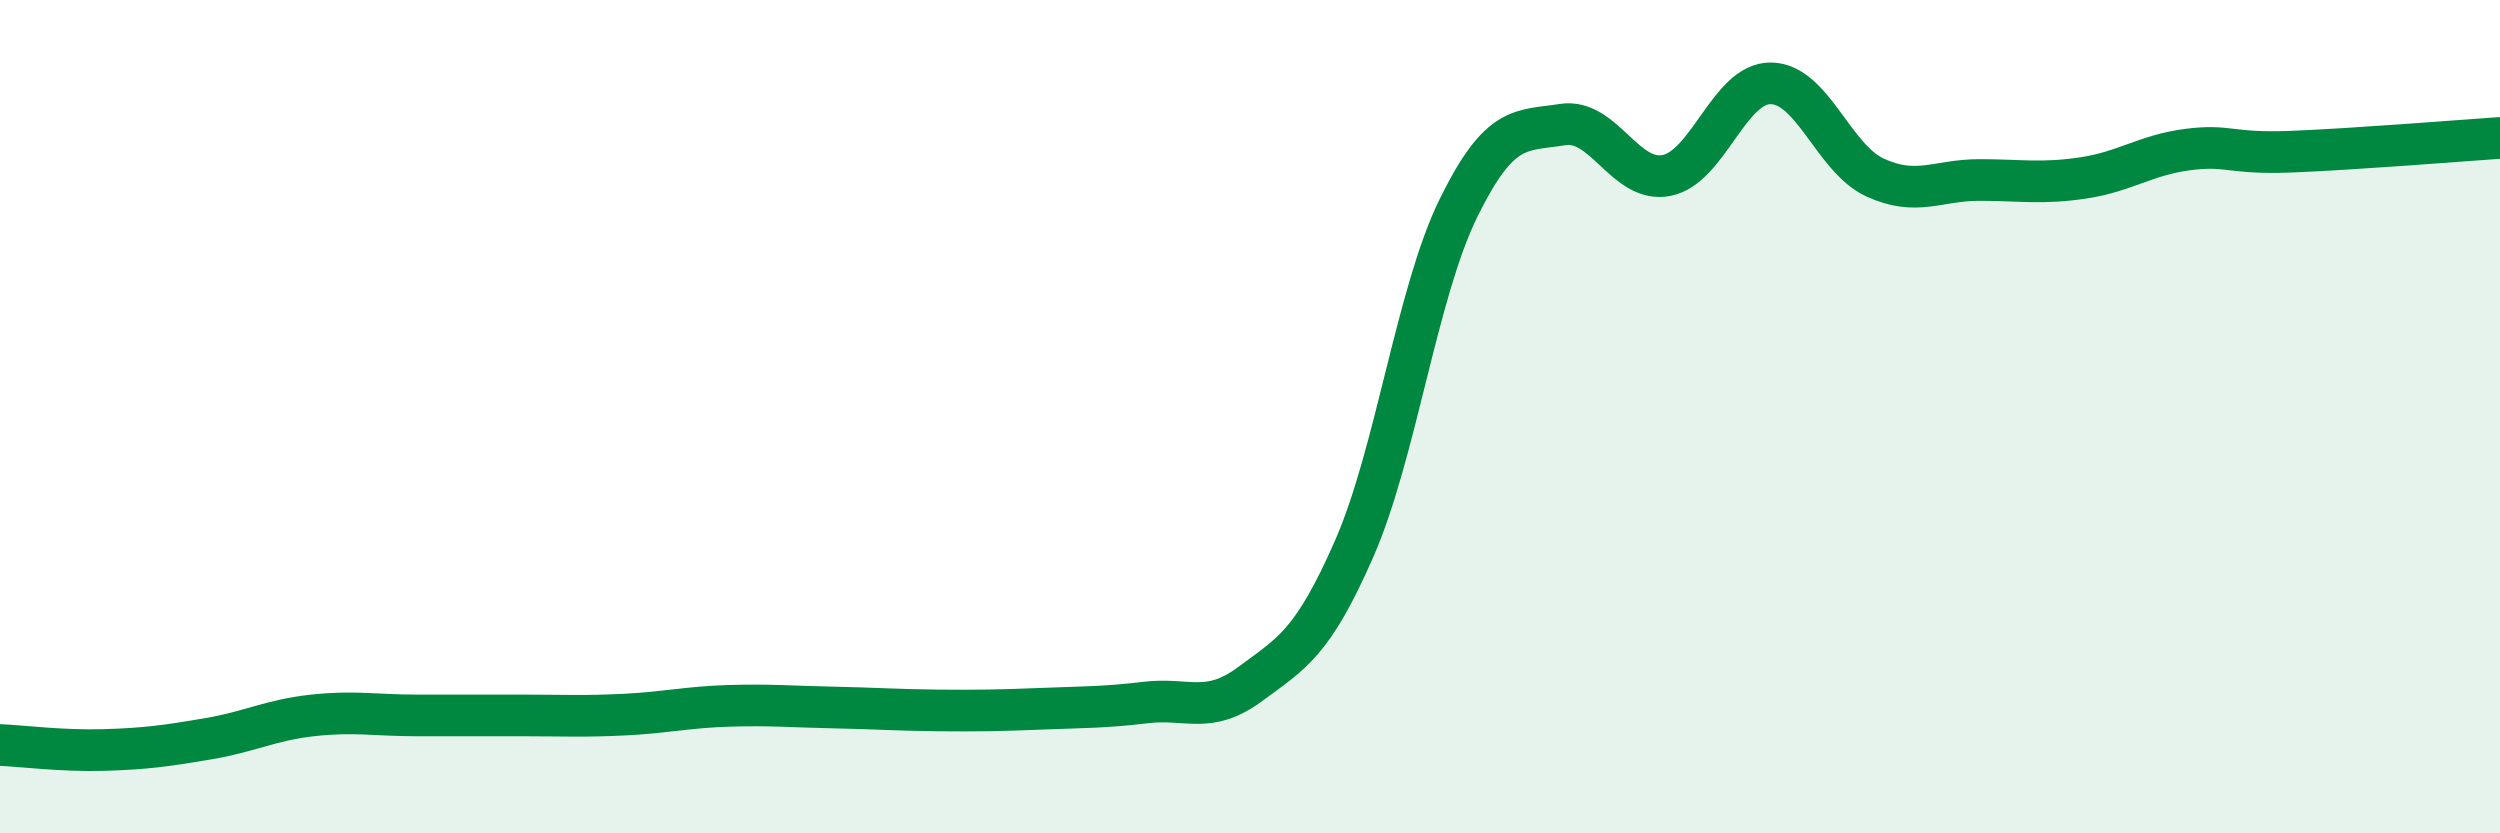 
    <svg width="60" height="20" viewBox="0 0 60 20" xmlns="http://www.w3.org/2000/svg">
      <path
        d="M 0,17.88 C 0.5,17.9 1.5,18.03 2.5,18 C 3.5,17.97 4,17.9 5,17.73 C 6,17.56 6.5,17.28 7.5,17.17 C 8.5,17.06 9,17.17 10,17.17 C 11,17.17 11.5,17.17 12.5,17.17 C 13.5,17.17 14,17.2 15,17.15 C 16,17.1 16.5,16.97 17.5,16.94 C 18.5,16.91 19,16.96 20,16.98 C 21,17 21.5,17.04 22.5,17.05 C 23.5,17.06 24,17.05 25,17.01 C 26,16.97 26.5,16.98 27.5,16.86 C 28.5,16.74 29,17.16 30,16.42 C 31,15.68 31.5,15.45 32.5,13.17 C 33.5,10.89 34,7.04 35,5 C 36,2.96 36.5,3.15 37.5,2.99 C 38.5,2.83 39,4.41 40,4.21 C 41,4.01 41.5,1.99 42.5,2 C 43.5,2.01 44,3.8 45,4.26 C 46,4.72 46.5,4.32 47.5,4.32 C 48.5,4.32 49,4.42 50,4.27 C 51,4.12 51.5,3.72 52.5,3.59 C 53.5,3.46 53.5,3.7 55,3.64 C 56.5,3.58 59,3.38 60,3.31L60 20L0 20Z"
        fill="#008740"
        opacity="0.1"
        stroke-linecap="round"
        stroke-linejoin="round"
      />
      <path
        d="M 0,17.88 C 0.5,17.9 1.5,18.03 2.5,18 C 3.5,17.97 4,17.9 5,17.73 C 6,17.56 6.5,17.28 7.5,17.17 C 8.5,17.06 9,17.17 10,17.17 C 11,17.17 11.5,17.17 12.5,17.17 C 13.5,17.17 14,17.2 15,17.15 C 16,17.1 16.5,16.97 17.5,16.94 C 18.5,16.91 19,16.96 20,16.98 C 21,17 21.5,17.04 22.5,17.05 C 23.5,17.06 24,17.05 25,17.01 C 26,16.97 26.5,16.98 27.5,16.86 C 28.5,16.74 29,17.16 30,16.42 C 31,15.68 31.5,15.45 32.5,13.17 C 33.5,10.89 34,7.04 35,5 C 36,2.96 36.5,3.15 37.5,2.99 C 38.5,2.83 39,4.41 40,4.21 C 41,4.01 41.5,1.99 42.5,2 C 43.5,2.01 44,3.8 45,4.26 C 46,4.72 46.5,4.32 47.5,4.32 C 48.5,4.32 49,4.42 50,4.27 C 51,4.12 51.5,3.72 52.5,3.59 C 53.5,3.46 53.5,3.7 55,3.64 C 56.5,3.58 59,3.38 60,3.31"
        stroke="#008740"
        stroke-width="1"
        fill="none"
        stroke-linecap="round"
        stroke-linejoin="round"
      />
    </svg>
  